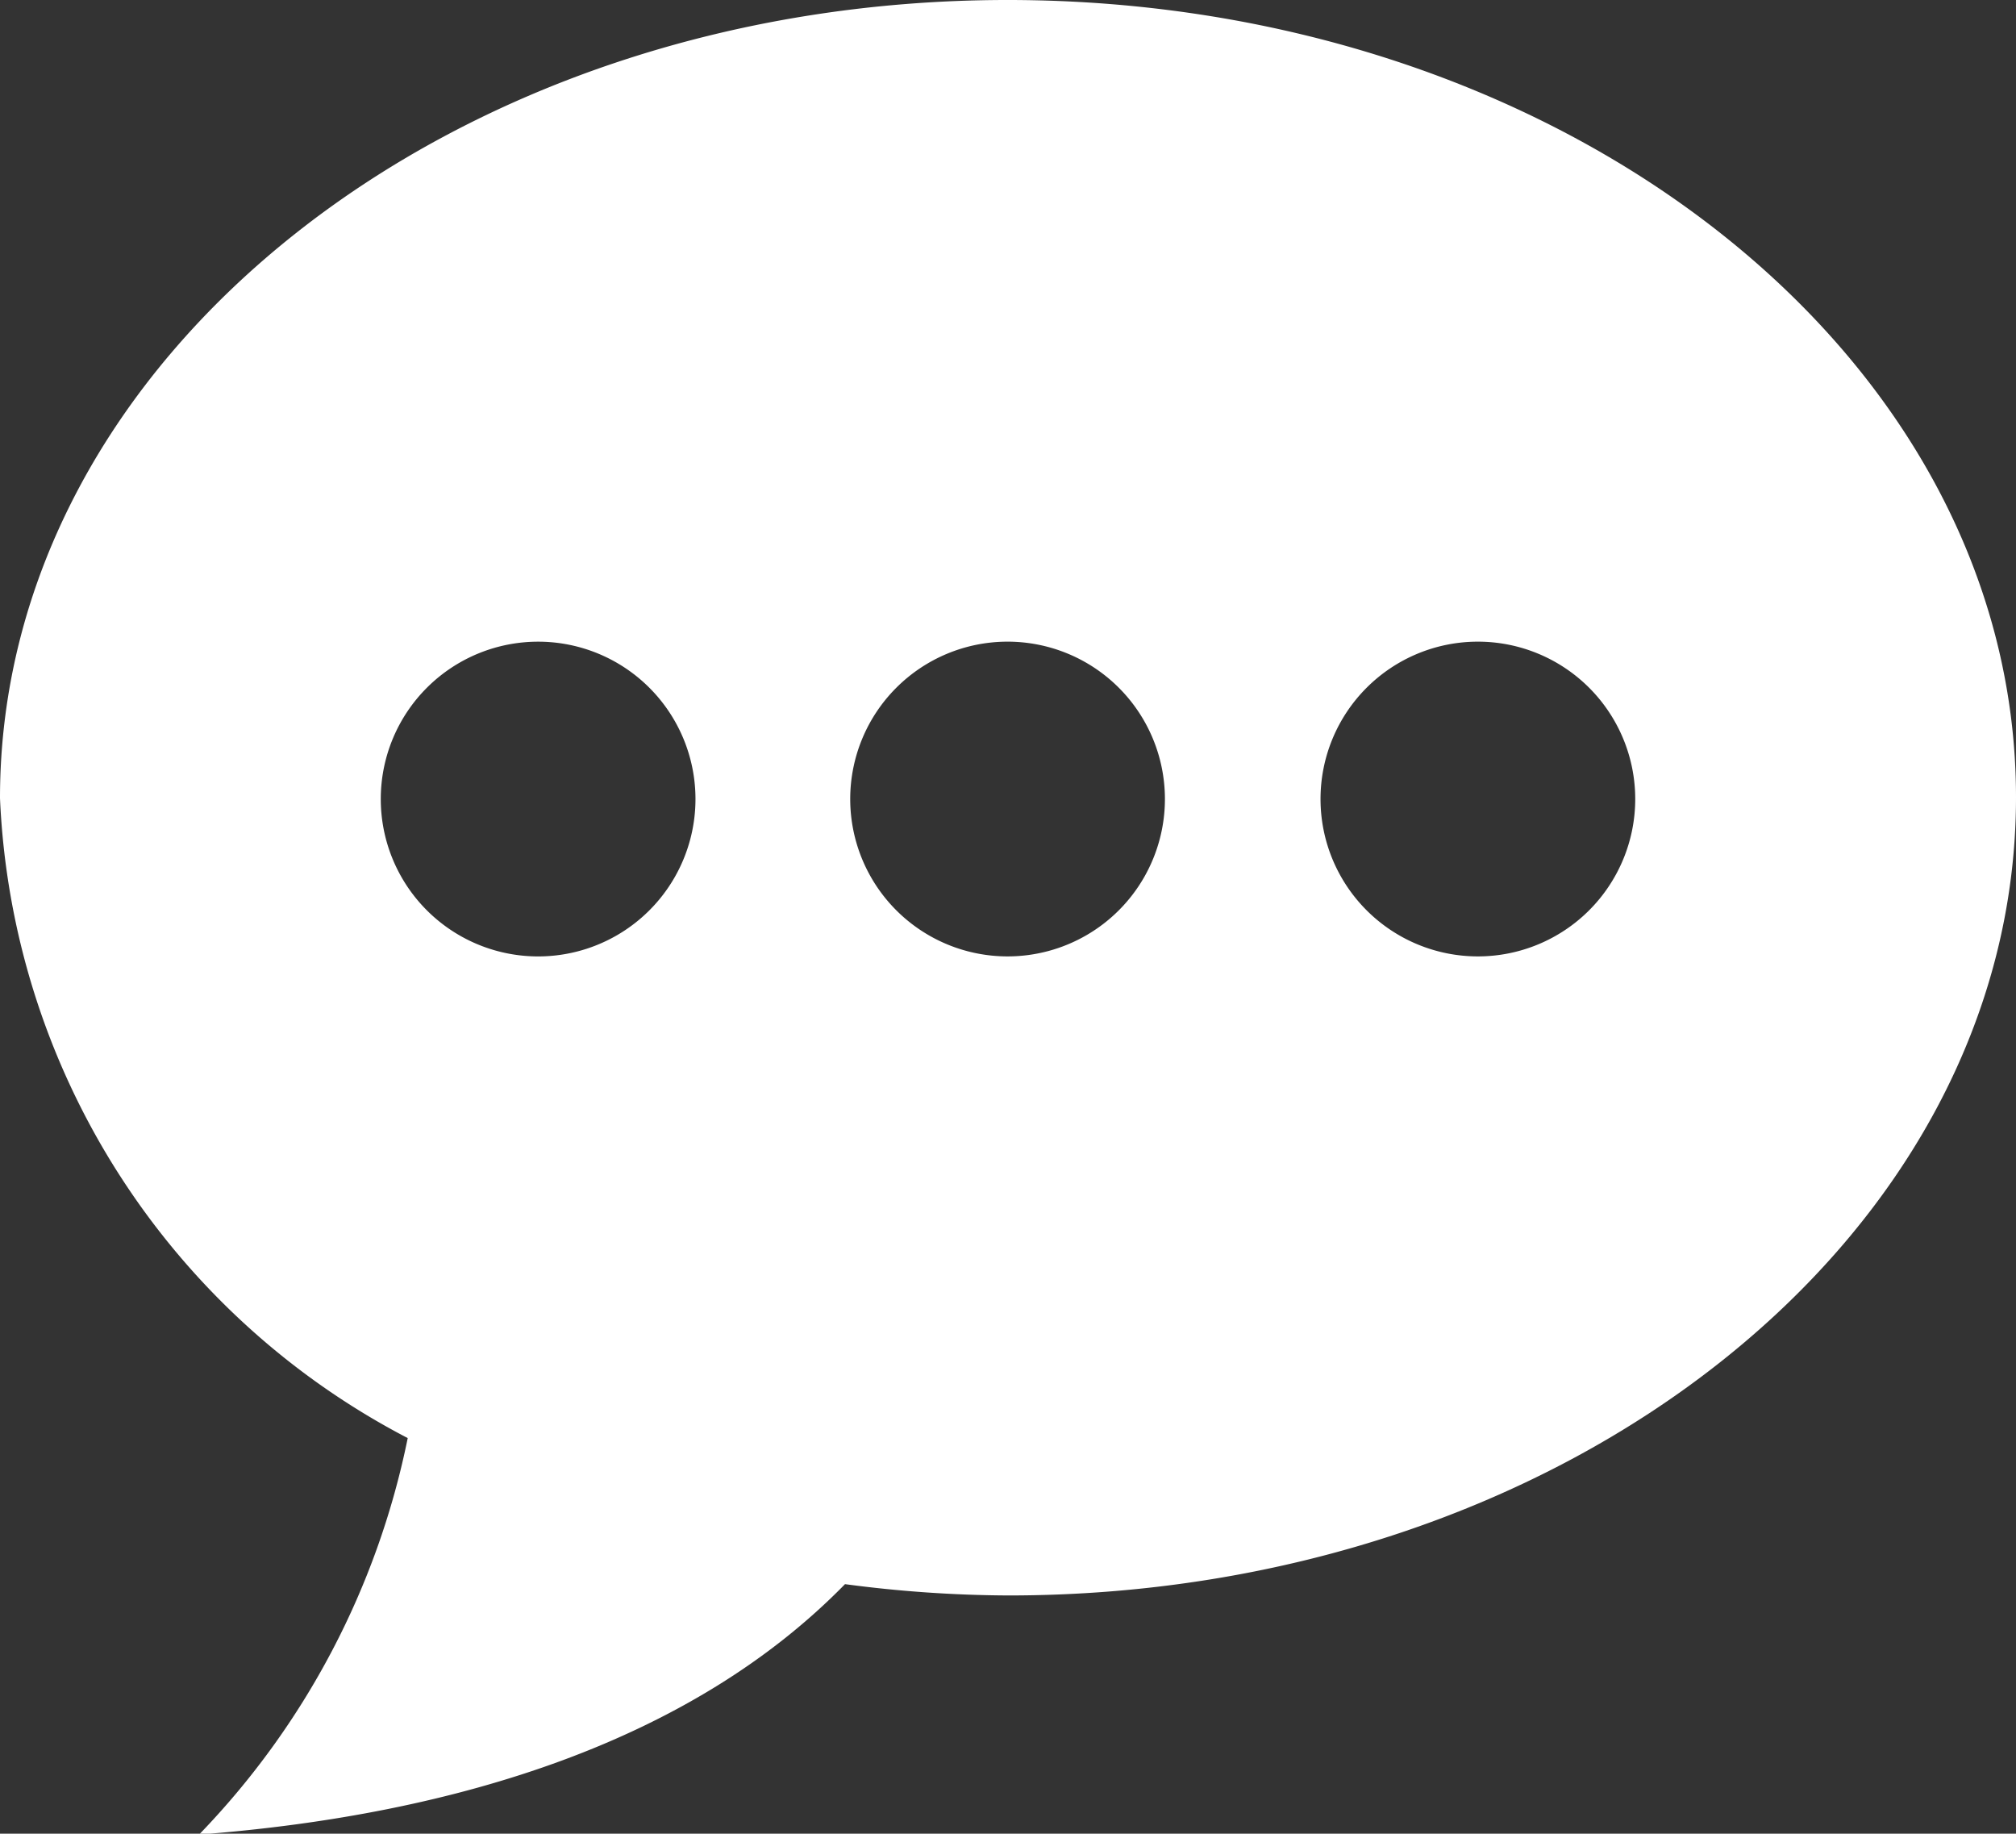 <svg xmlns="http://www.w3.org/2000/svg" width="23.19" height="21.09" viewBox="0 0 23.19 21.09"><rect x="0" y="0" width="23.19" height="21.09" fill="#333333" stroke="none"/><defs><style>.cls-1{fill:#fff;}</style></defs><title>call_us</title><g id="Layer_2" data-name="Layer 2"><g id="Design"><path class="cls-1" d="M11.59,0C5.19,0,0,4.11,0,9.18a8.72,8.72,0,0,0,4.69,7.36,9.18,9.18,0,0,1-2.4,4.56c3-.23,5.68-1.09,7.43-2.88a14.64,14.64,0,0,0,1.88.13c6.4,0,11.59-4.11,11.59-9.18S18,0,11.59,0ZM6.16,11A1.81,1.81,0,1,1,8,9.18,1.81,1.81,0,0,1,6.16,11Zm5.43,0A1.81,1.81,0,1,1,13.4,9.18,1.81,1.81,0,0,1,11.59,11ZM17,11a1.81,1.81,0,1,1,1.81-1.81A1.81,1.81,0,0,1,17,11Z"/></g></g></svg>